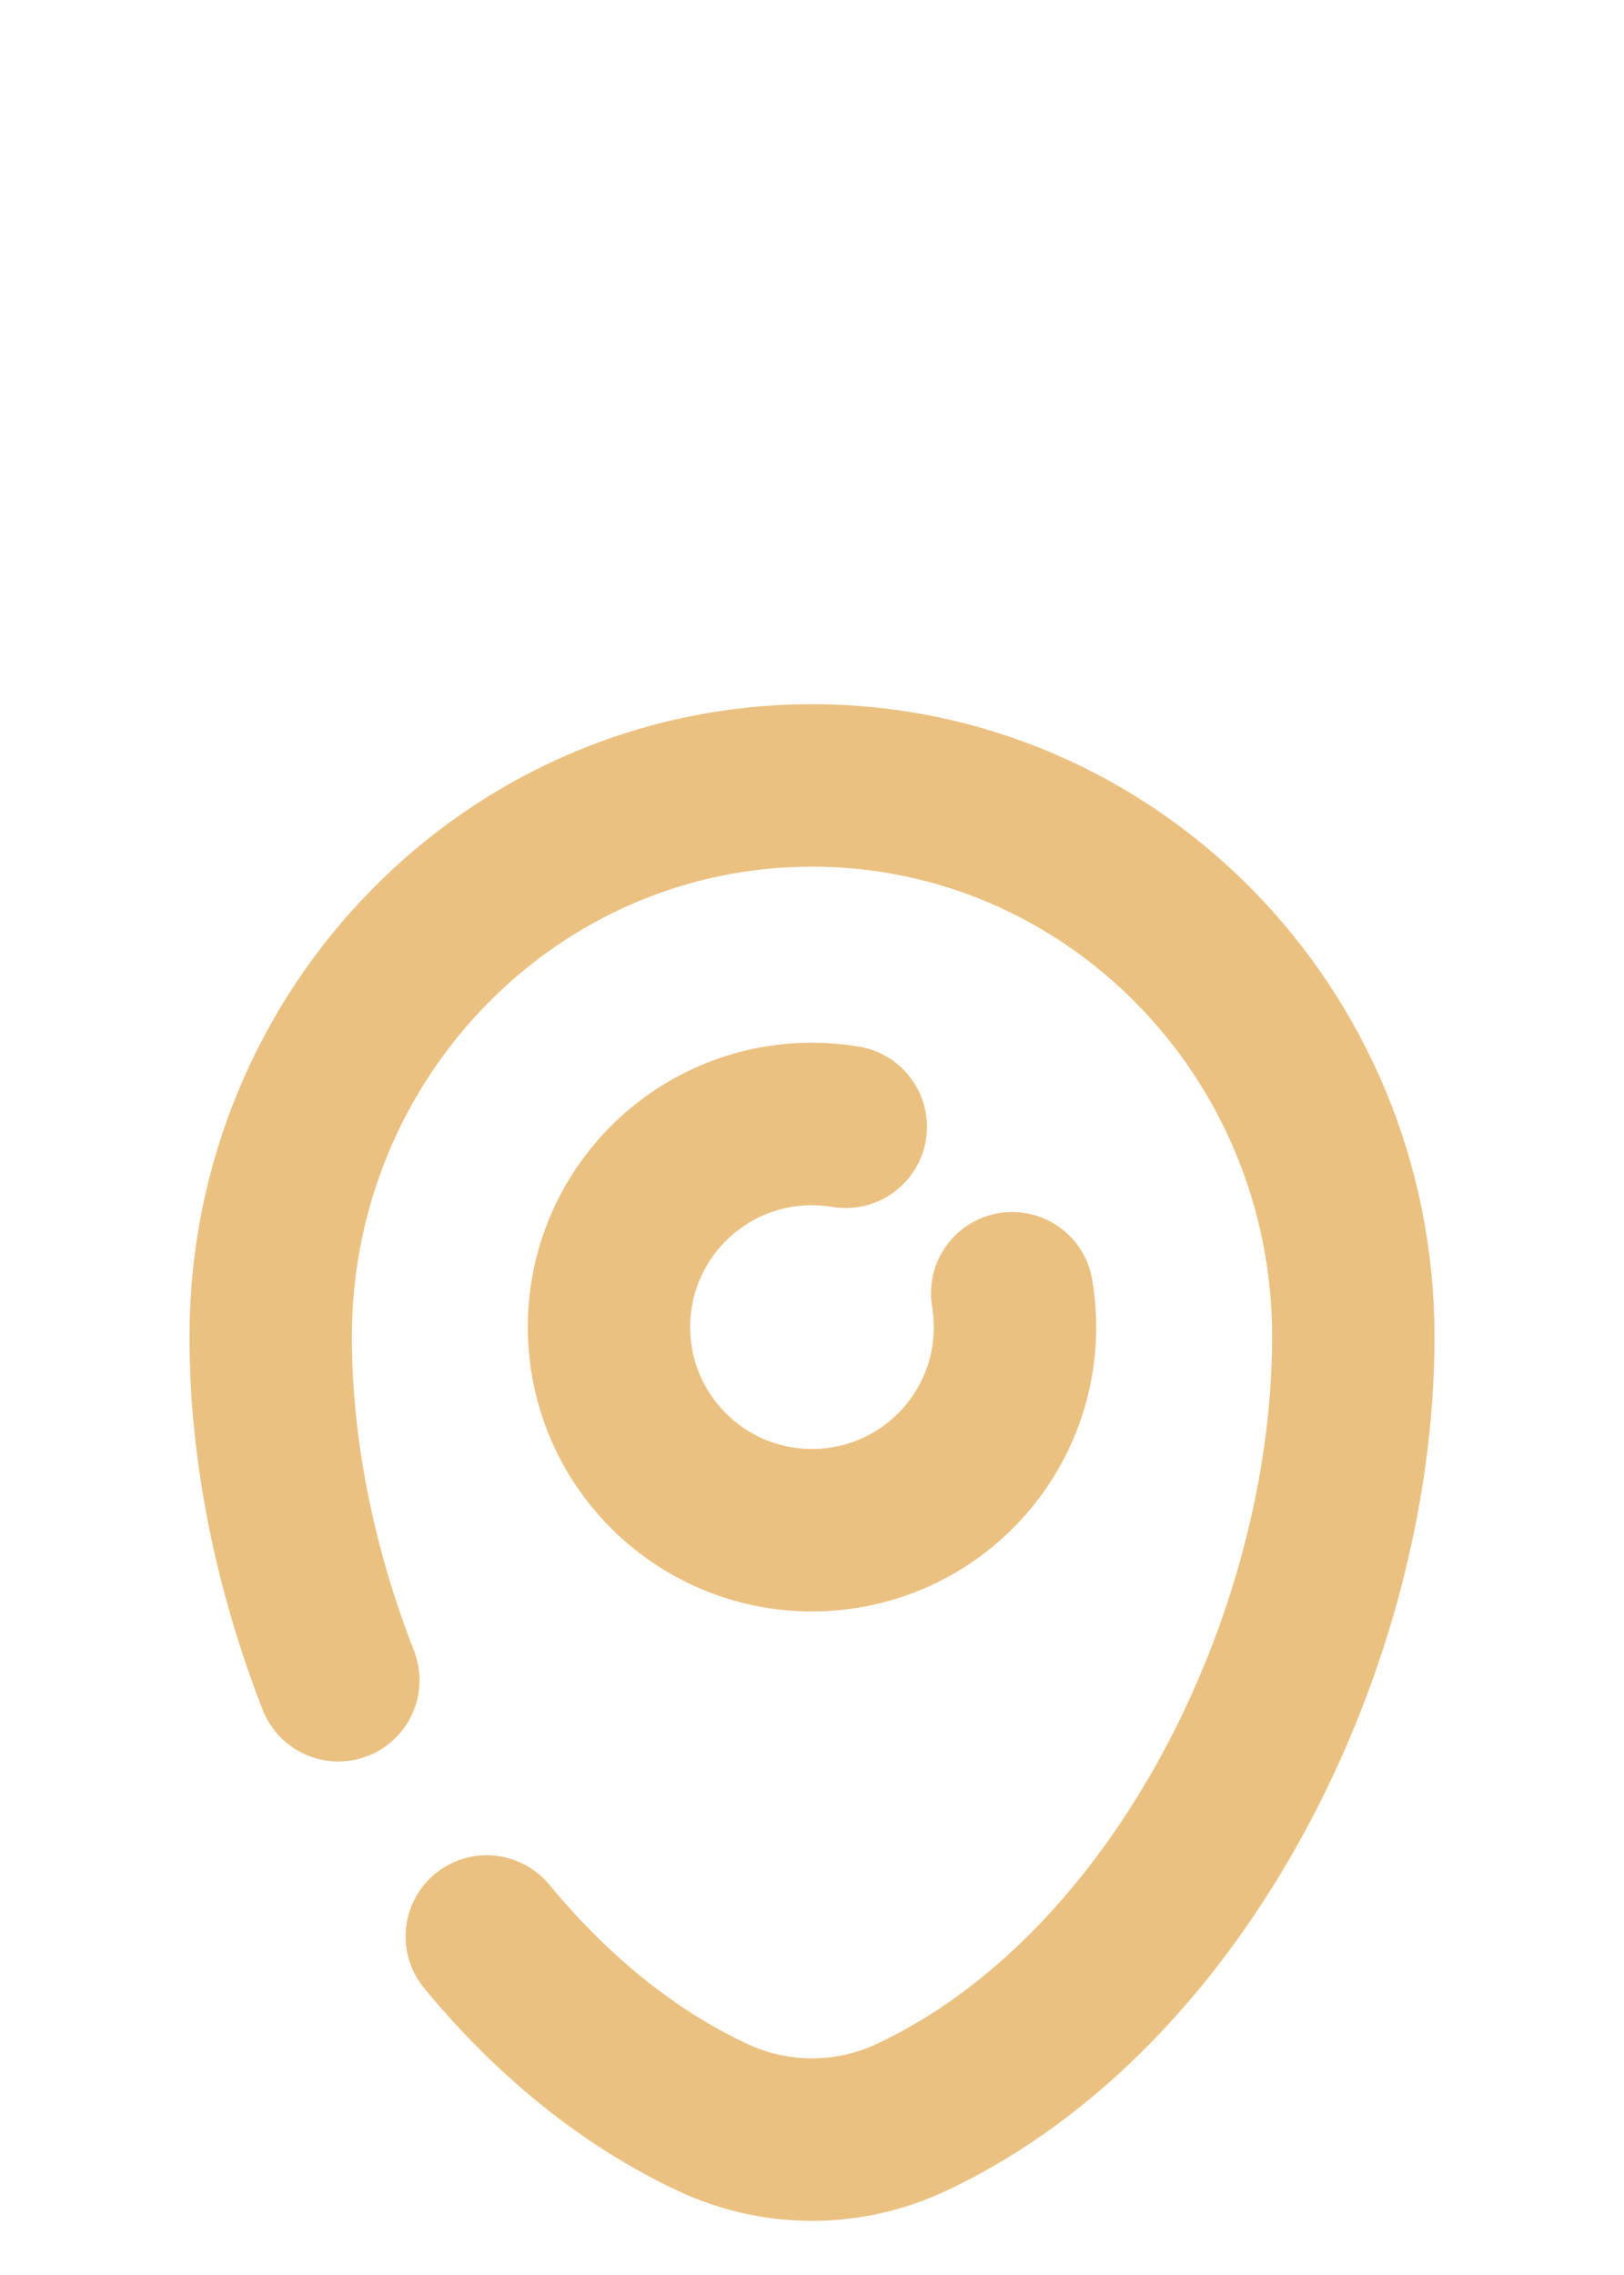 <svg width="15" height="21" viewBox="0 0 15 21" fill="none" xmlns="http://www.w3.org/2000/svg">
<path d="M7.812 10.401C7.711 10.384 7.606 10.375 7.5 10.375C6.464 10.375 5.625 11.214 5.625 12.25C5.625 13.286 6.464 14.125 7.5 14.125C8.536 14.125 9.375 13.286 9.375 12.25C9.375 12.143 9.366 12.039 9.349 11.938" stroke="#EBC182" stroke-width="1.5" stroke-linecap="round"/>
<path d="M3.125 15.51C2.72 14.476 2.5 13.376 2.5 12.34C2.5 9.529 4.739 7.25 7.5 7.25C10.261 7.25 12.5 9.529 12.5 12.34C12.5 15.128 10.904 18.383 8.414 19.547C7.834 19.818 7.166 19.818 6.586 19.547C5.79 19.175 5.086 18.59 4.496 17.875" stroke="#EBC182" stroke-width="1.5" stroke-linecap="round"/>
</svg>
